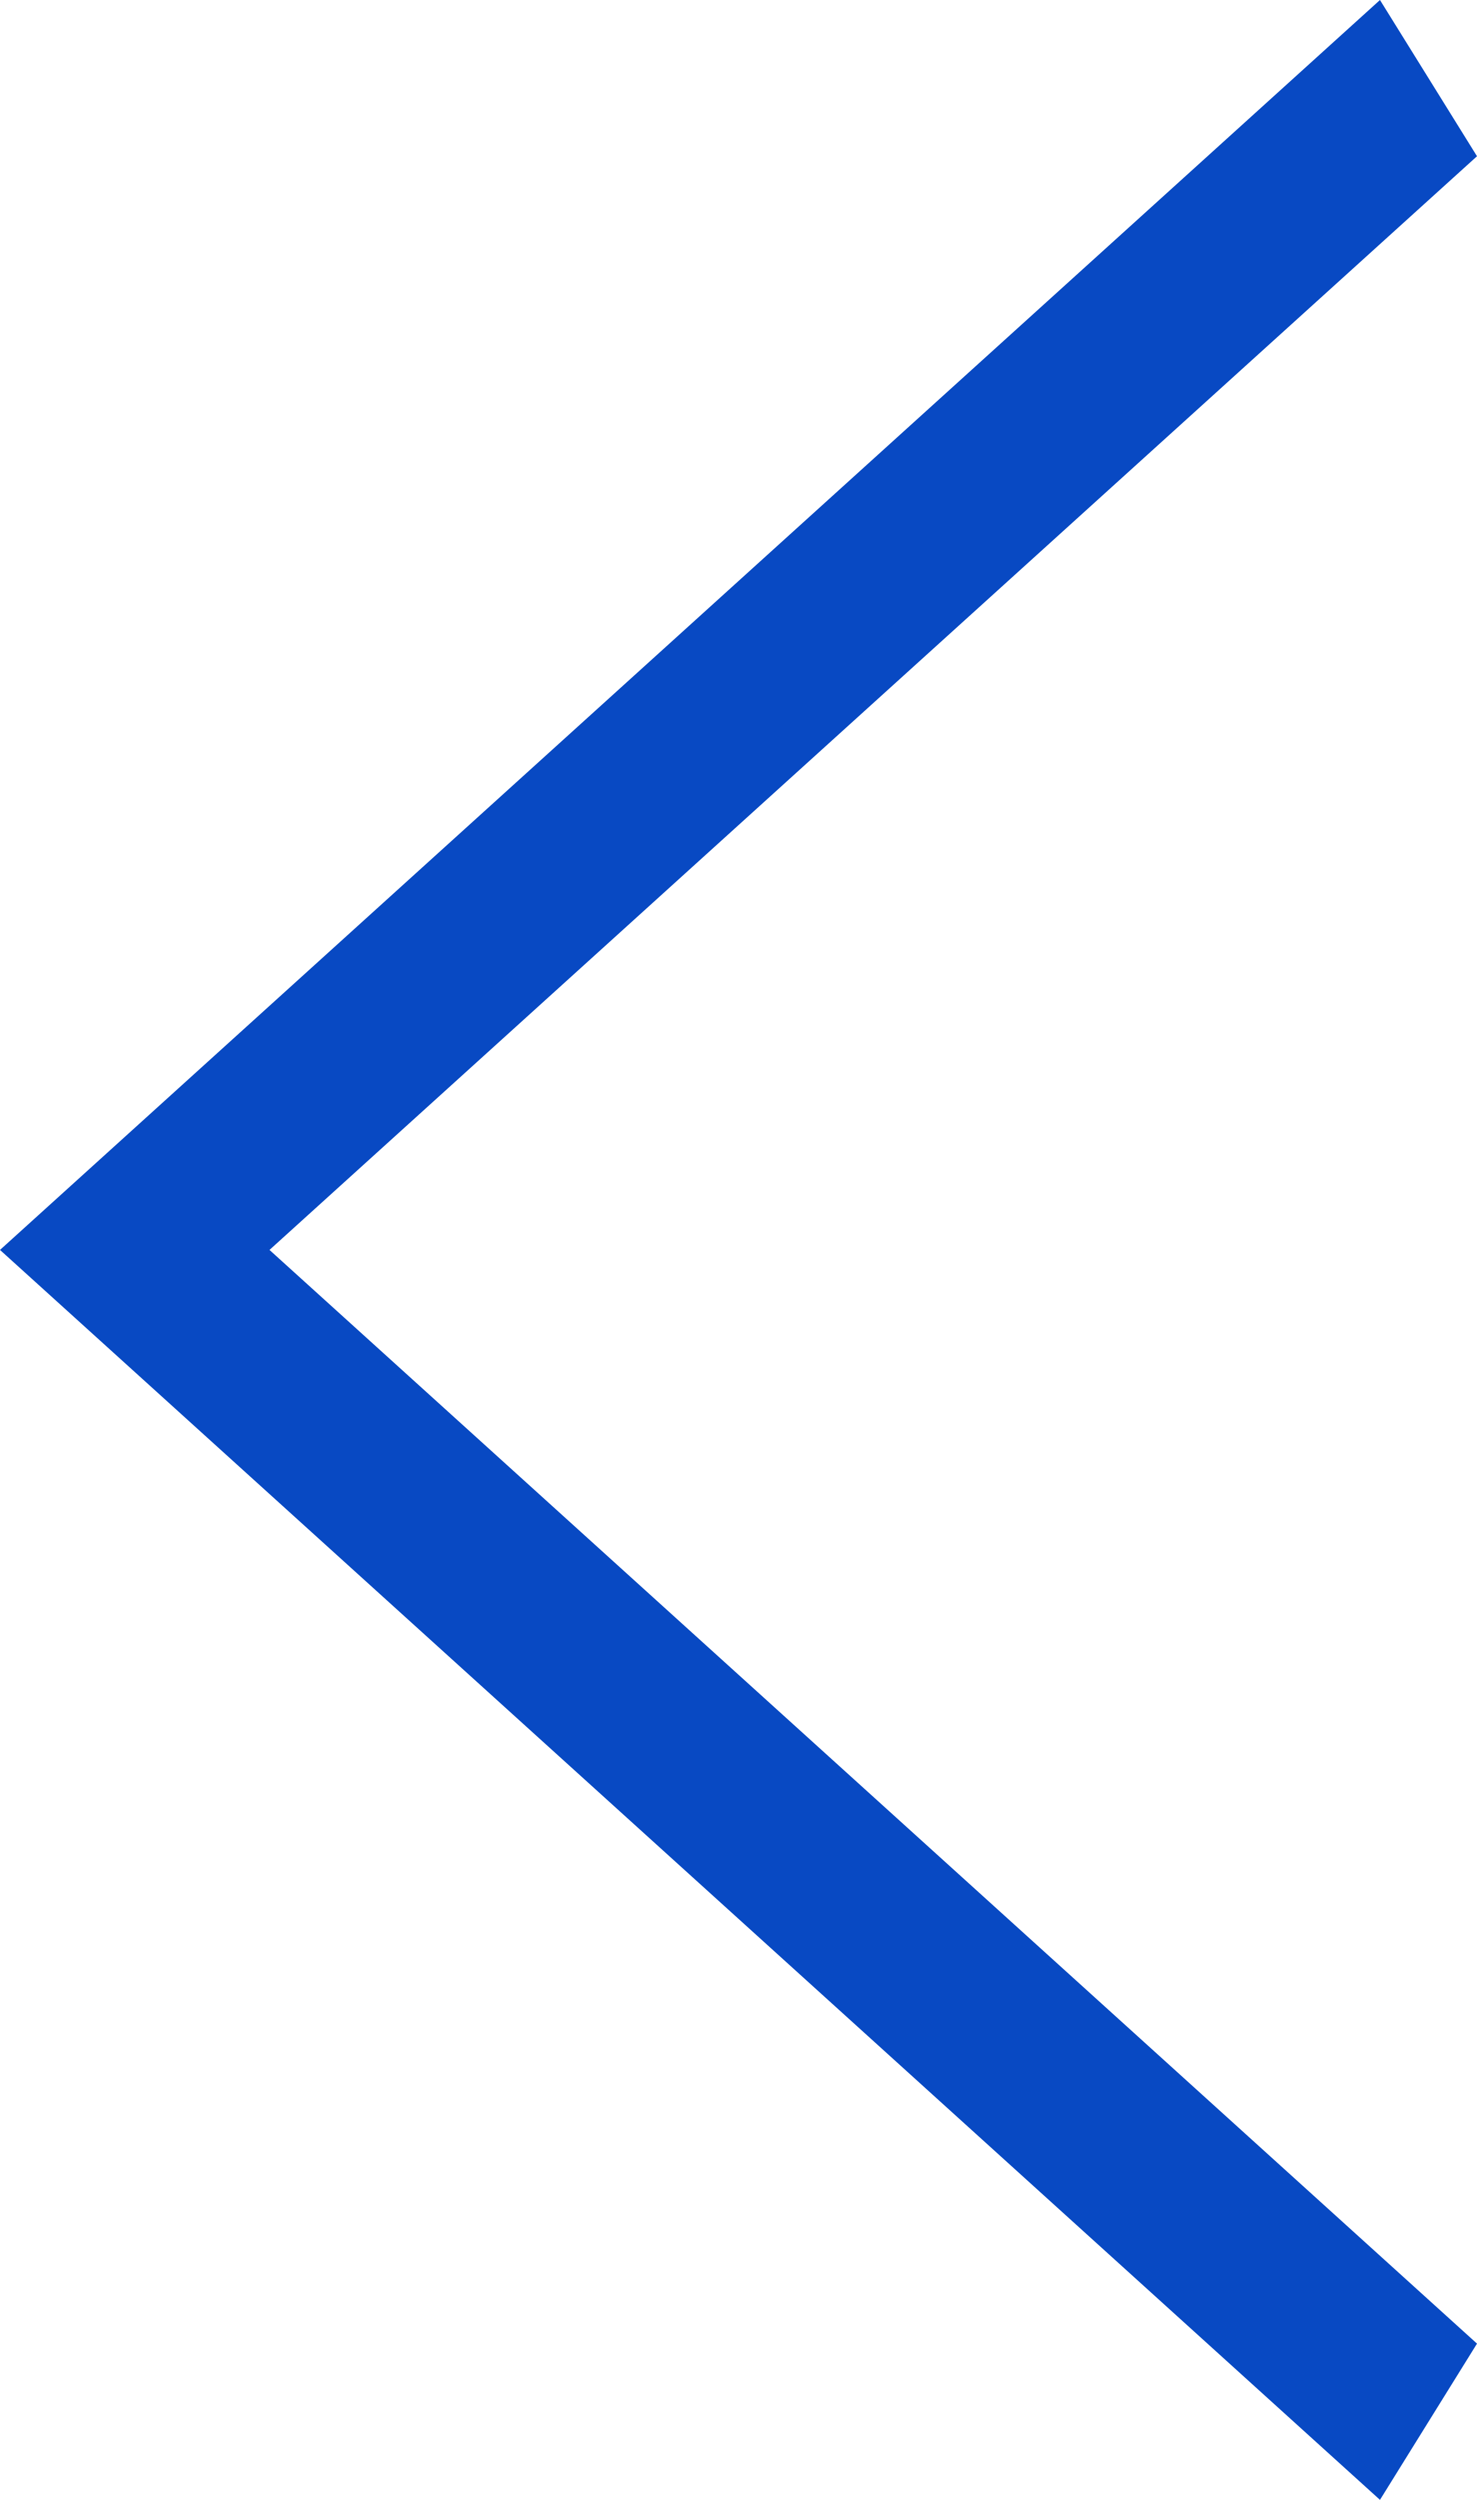 <svg width="13" height="22" viewBox="0 0 13 22" fill="none" xmlns="http://www.w3.org/2000/svg">
<path fill-rule="evenodd" clip-rule="evenodd" d="M12.146 0L13 1.375L2.372 11L13 20.625L12.146 22L0 11L12.146 0Z" fill="#0849C3"/>
</svg>
